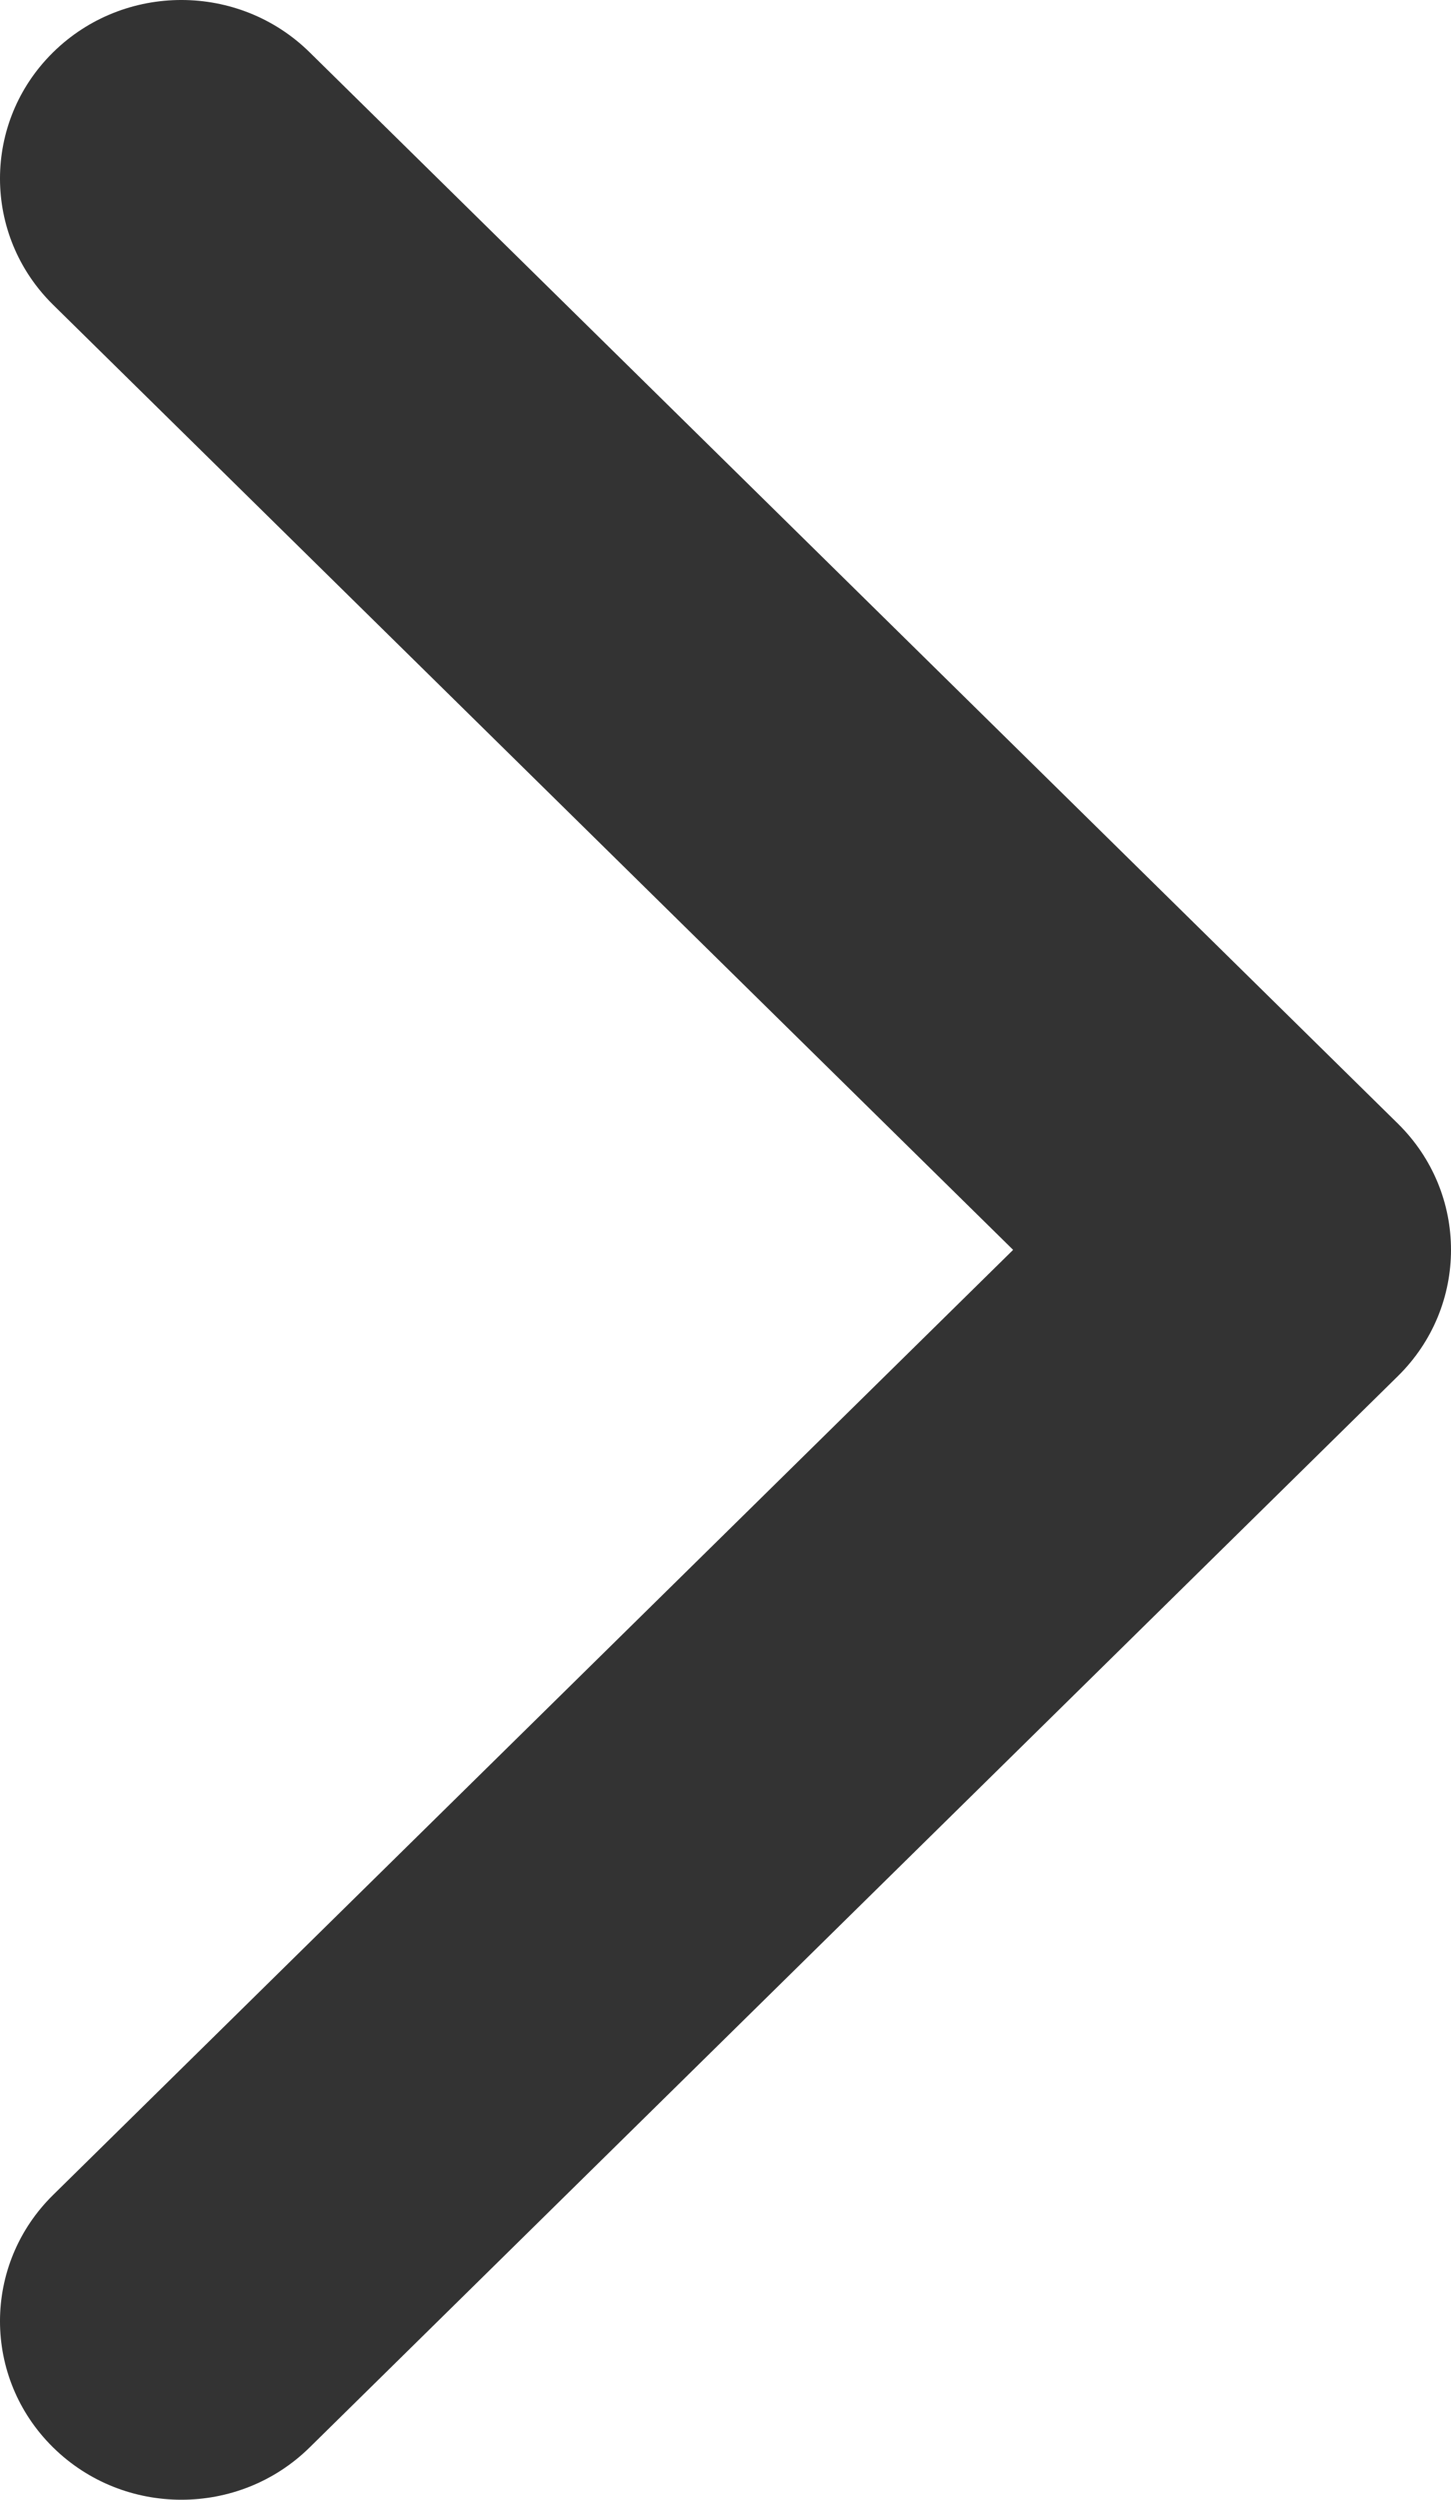 <?xml version="1.0" encoding="UTF-8"?> <svg xmlns="http://www.w3.org/2000/svg" width="72" height="124" viewBox="0 0 72 124" fill="none"><g clip-path="url(#clip0_149_6)"><path fill-rule="evenodd" clip-rule="evenodd" d="M2.636 2.594C6.151 -0.865 11.849 -0.865 15.364 2.594L69.364 55.737C72.879 59.196 72.879 64.804 69.364 68.263L15.364 121.406C11.849 124.865 6.151 124.865 2.636 121.406C-0.879 117.947 -0.879 112.339 2.636 108.88L50.272 62L2.636 15.12C-0.879 11.661 -0.879 6.053 2.636 2.594Z" fill="#333333"></path></g><defs><clipPath id="clip0_149_6"><rect width="72" height="124" fill="white"></rect></clipPath></defs></svg> 